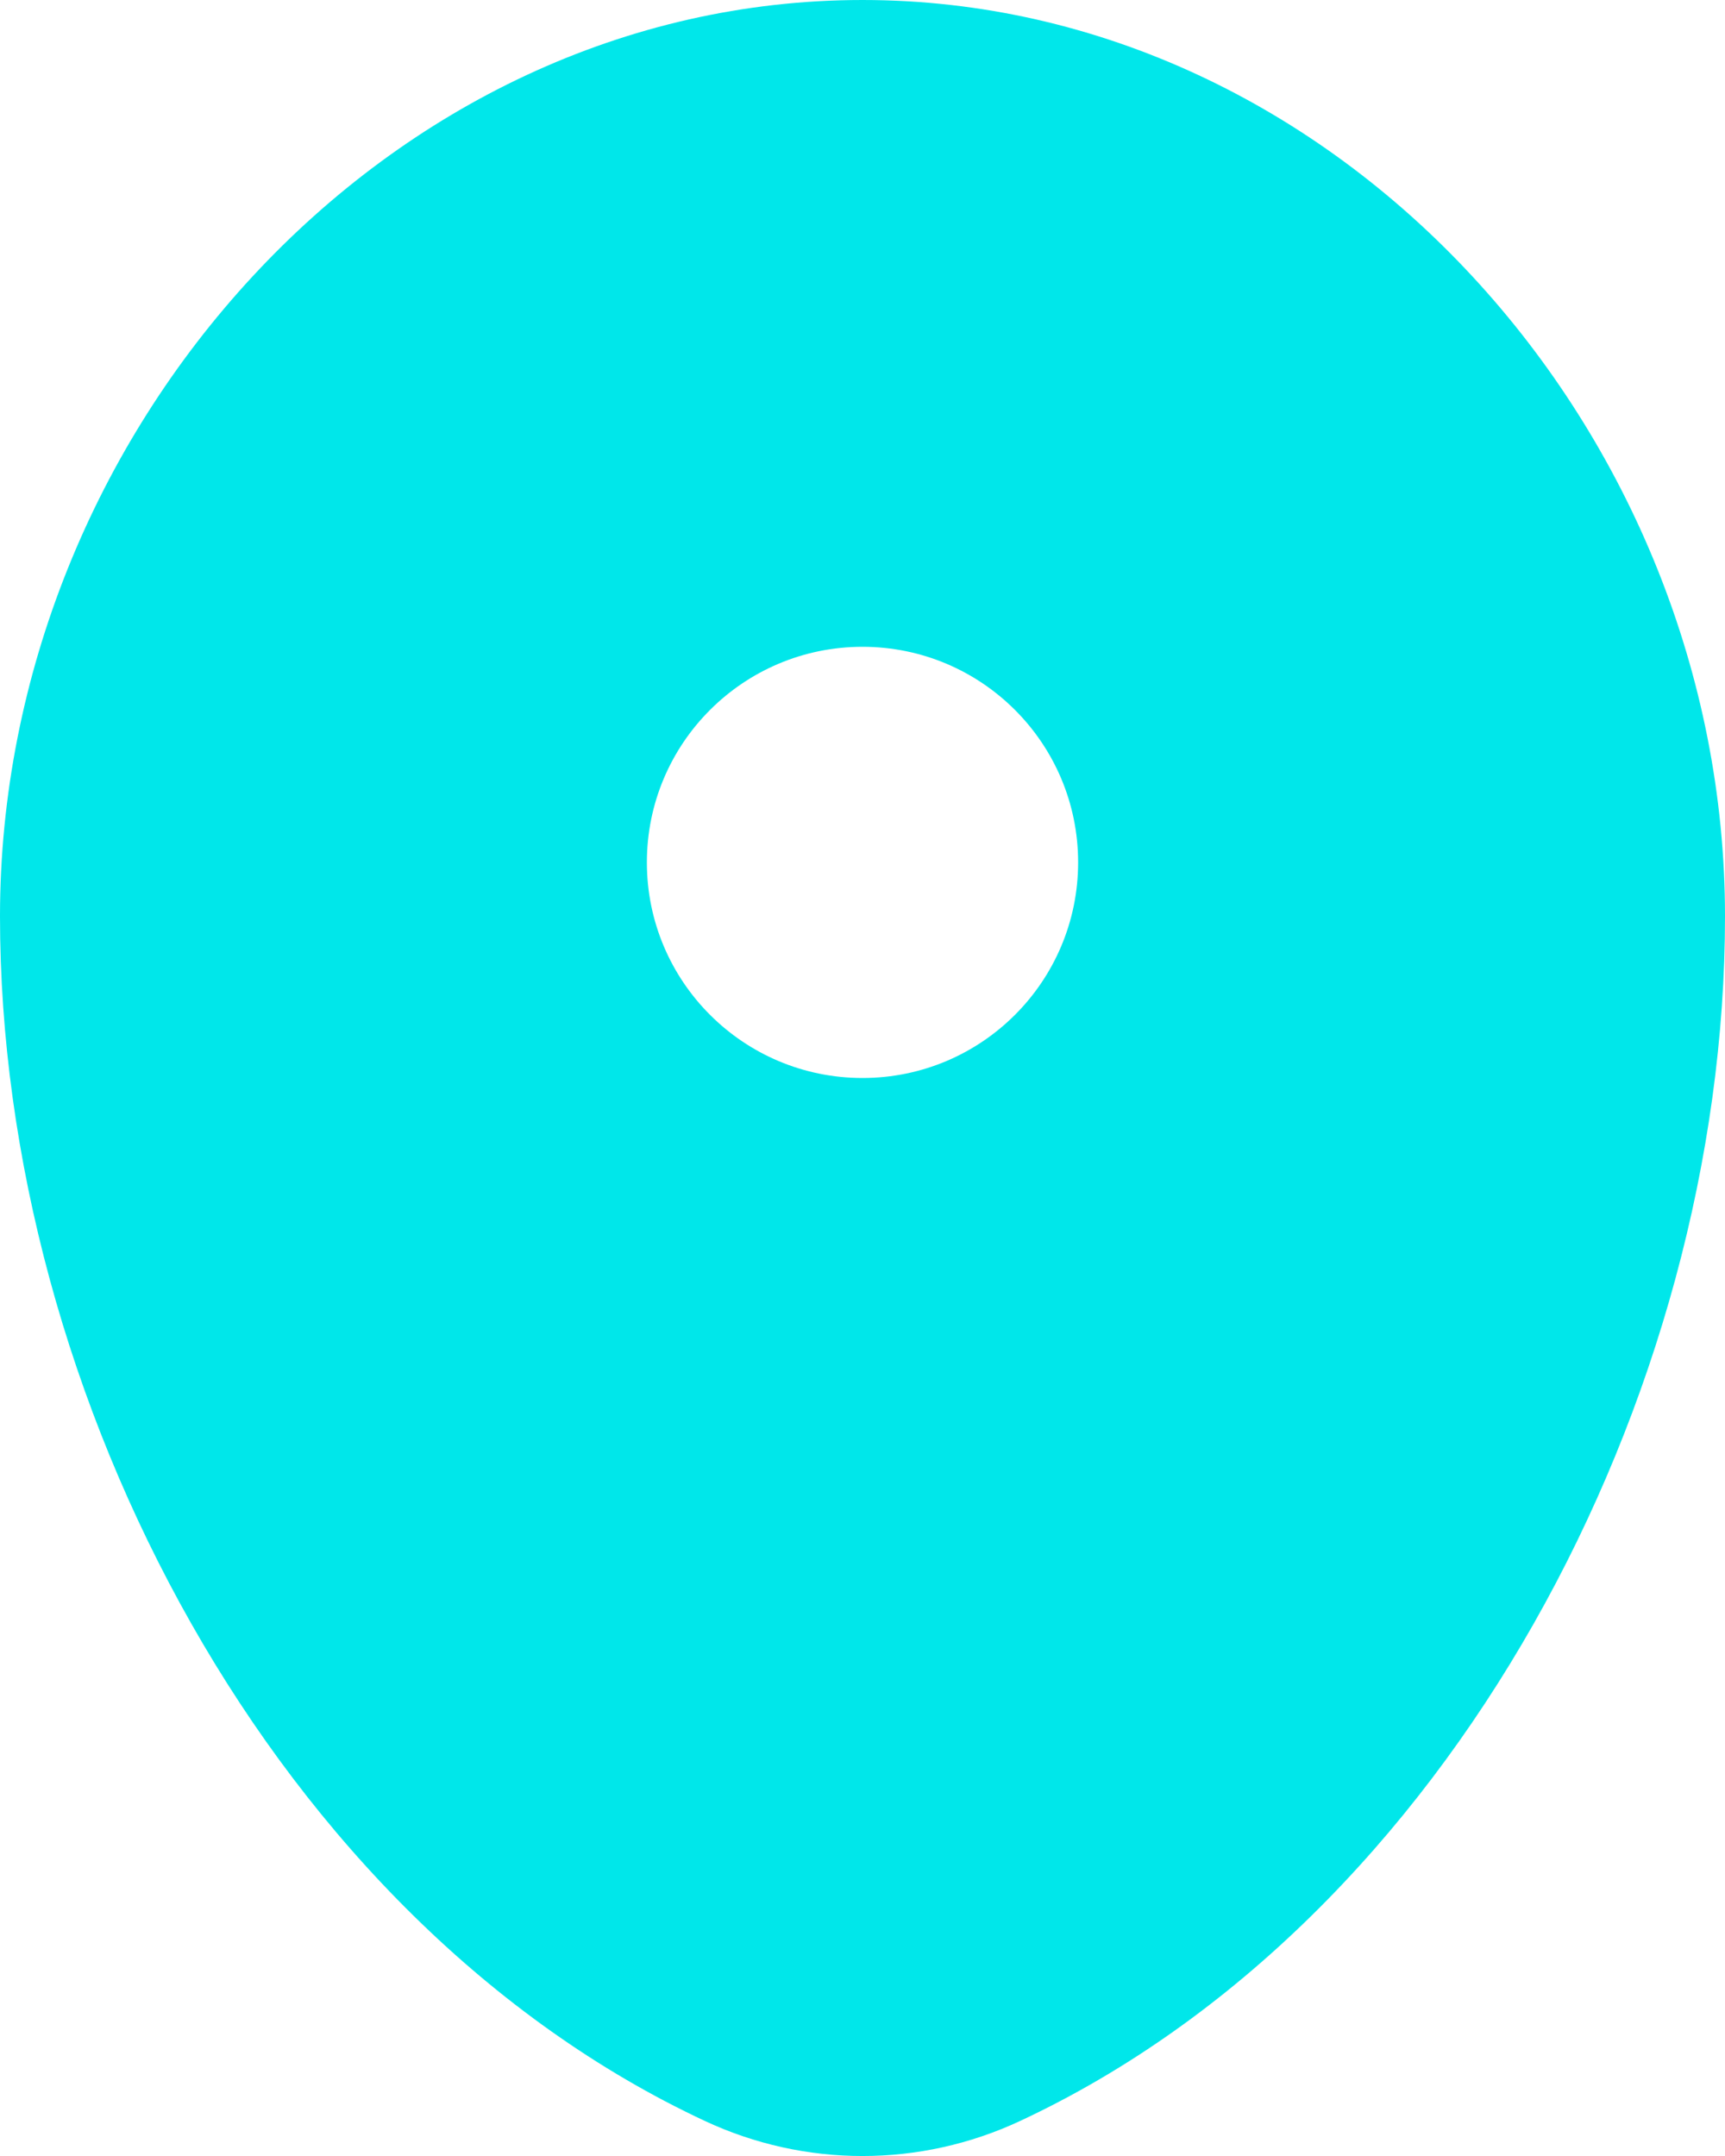 <svg xmlns="http://www.w3.org/2000/svg" fill="none" viewBox="0 0 24 30" height="30" width="24">
<path fill="#00E7EA" d="M12 0C5.373 0 0 6.004 0 12.75C0 19.443 3.83 26.719 9.806 29.512C11.199 30.163 12.801 30.163 14.194 29.512C20.17 26.719 24 19.443 24 12.75C24 6.004 18.627 0 12 0ZM12 15C13.657 15 15 13.657 15 12C15 10.343 13.657 9 12 9C10.343 9 9 10.343 9 12C9 13.657 10.343 15 12 15Z" clip-rule="evenodd" fill-rule="evenodd"></path>
</svg>
